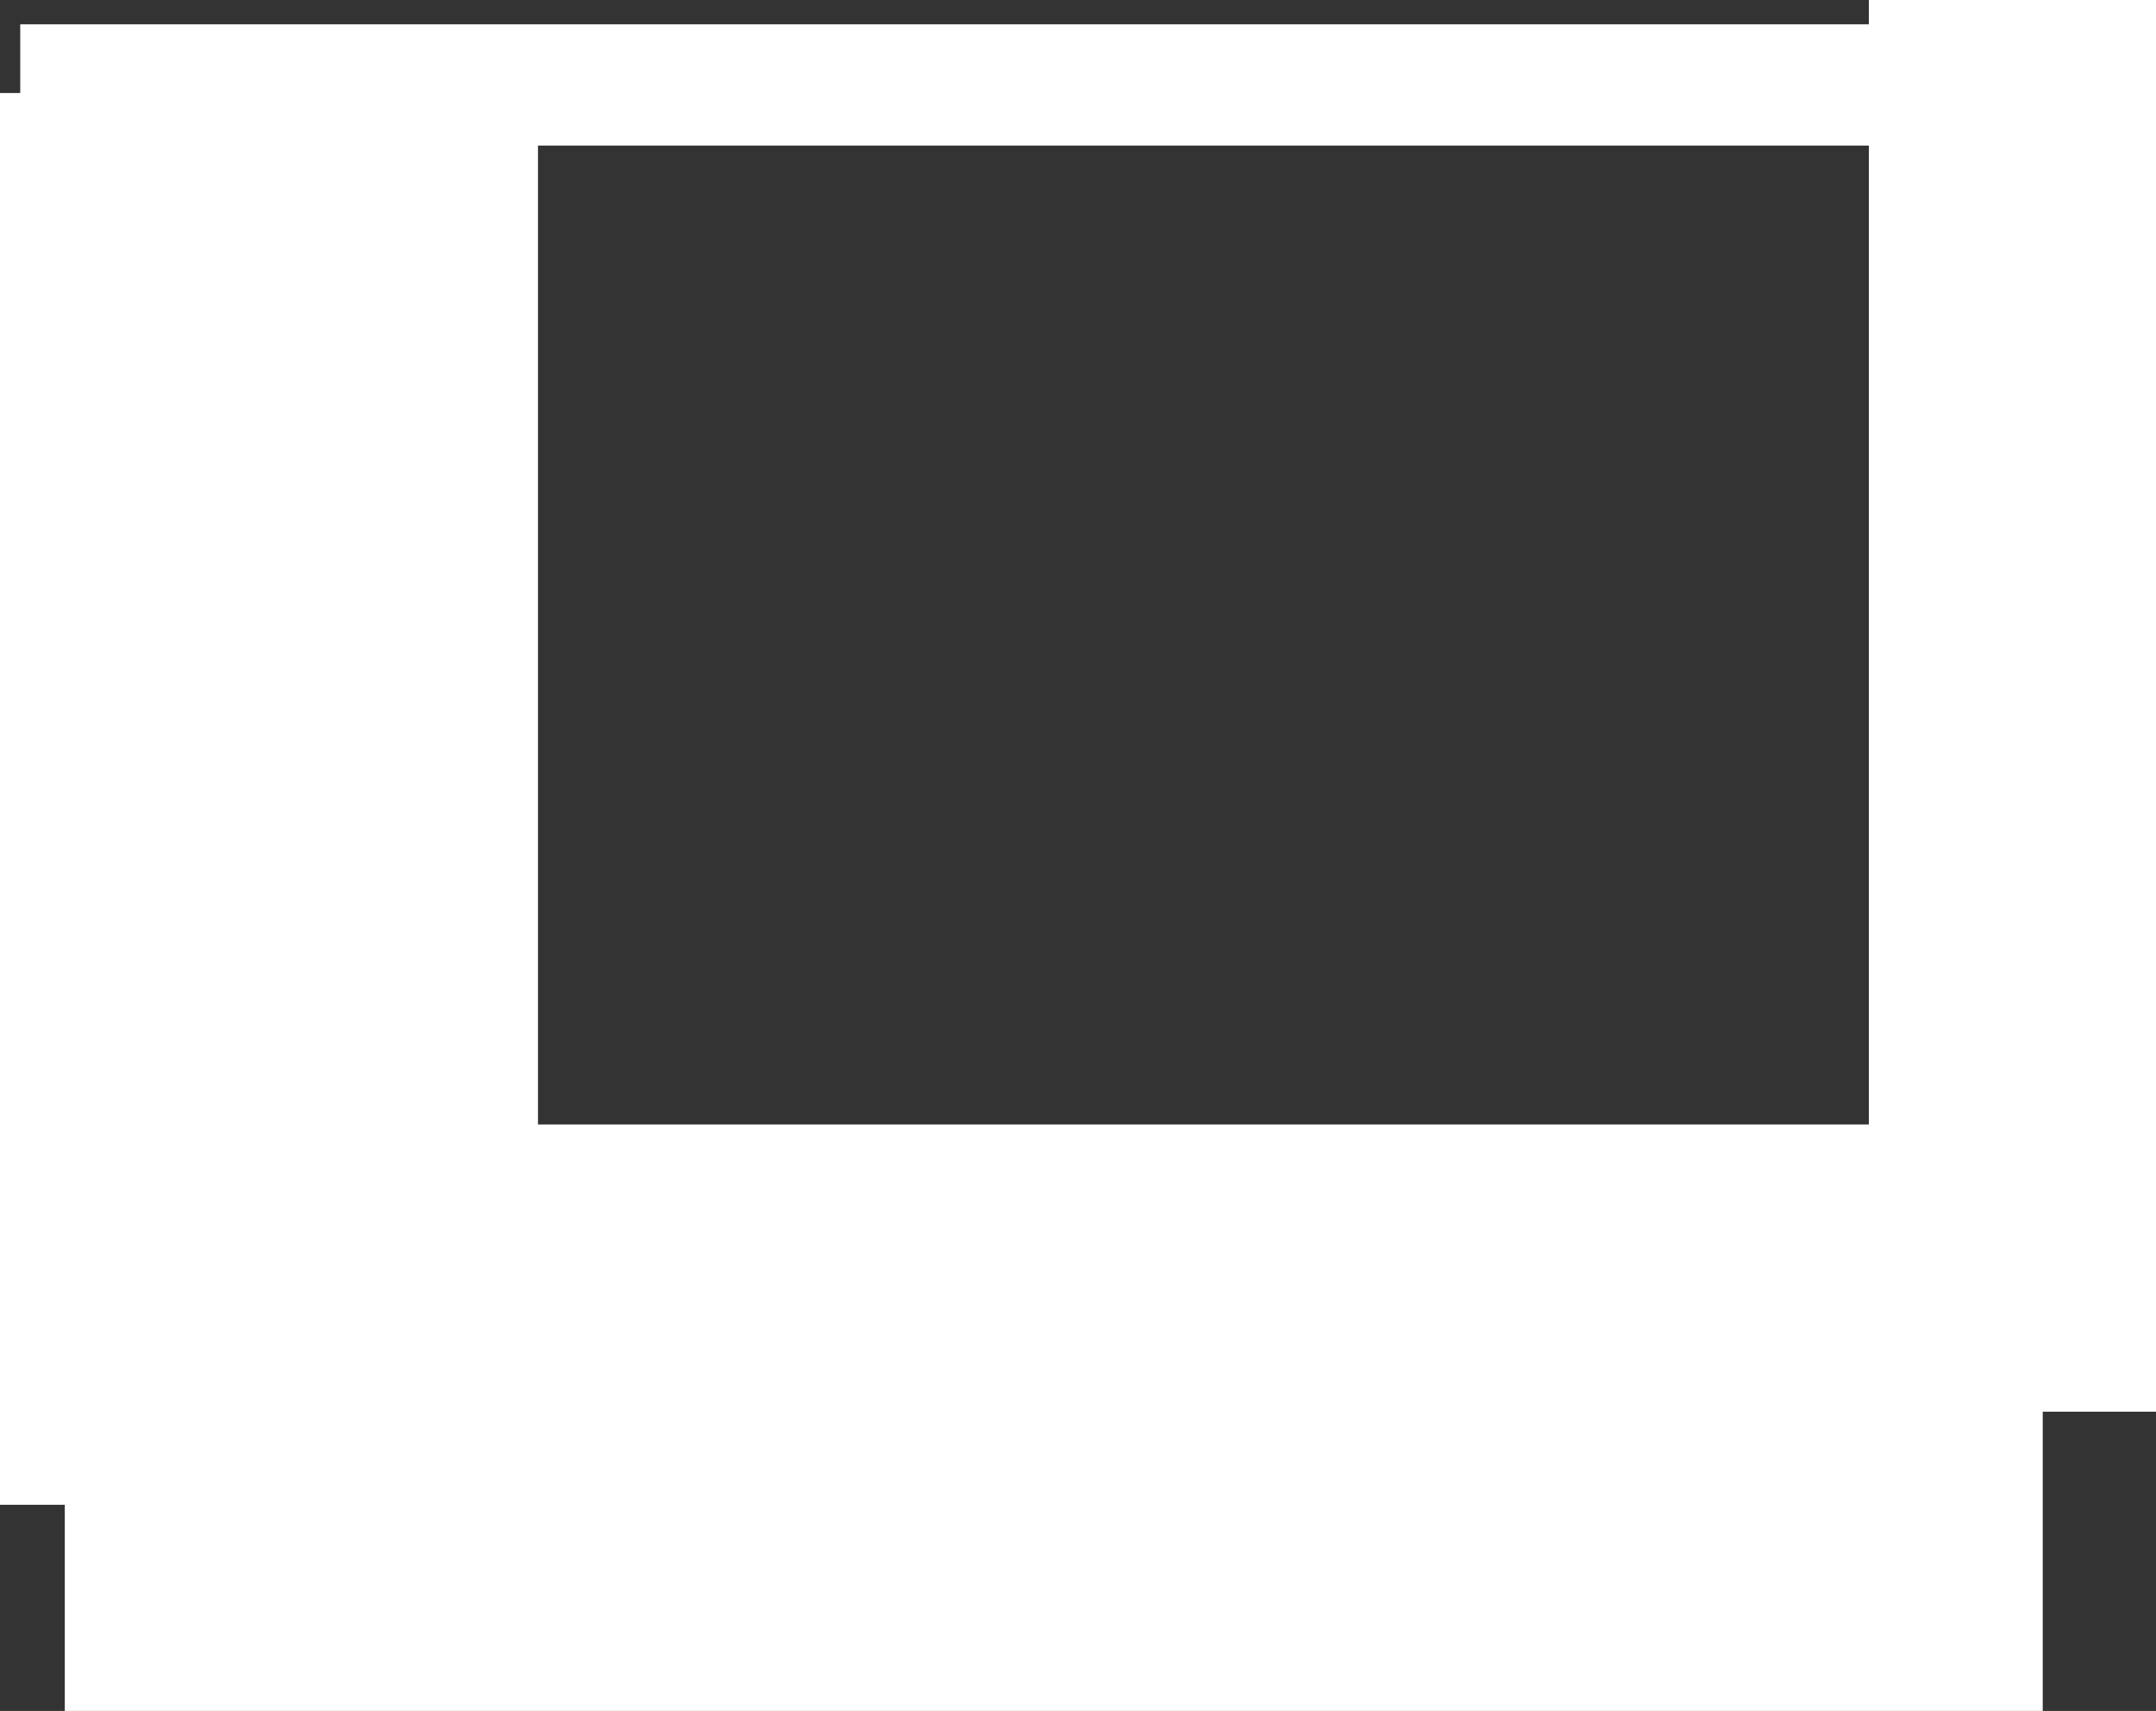 <?xml version="1.0" encoding="UTF-8" standalone="no"?>
<svg xmlns:xlink="http://www.w3.org/1999/xlink" height="714.45px" width="900.3px" xmlns="http://www.w3.org/2000/svg">
  <rect width="100%" height="100%" fill="#333333" stroke="none"/>
  <g transform="matrix(1.0, 0.0, 0.0, 1.0, 228.05, 65.85)">
    <path d="M552.35 -65.85 L672.25 -65.85 672.25 523.65 624.95 523.65 624.95 648.6 -201.0 648.6 -201.0 562.5 -228.05 562.5 -228.05 -27.0 -219.6 -27.0 -219.6 -55.7 552.35 -55.7 552.35 -65.85 M552.35 -5.05 L-3.4 -5.05 -3.4 403.7 552.35 403.7 552.35 -5.05" fill="#ffffff" fill-rule="evenodd" stroke="none"/>
  </g>
</svg>
